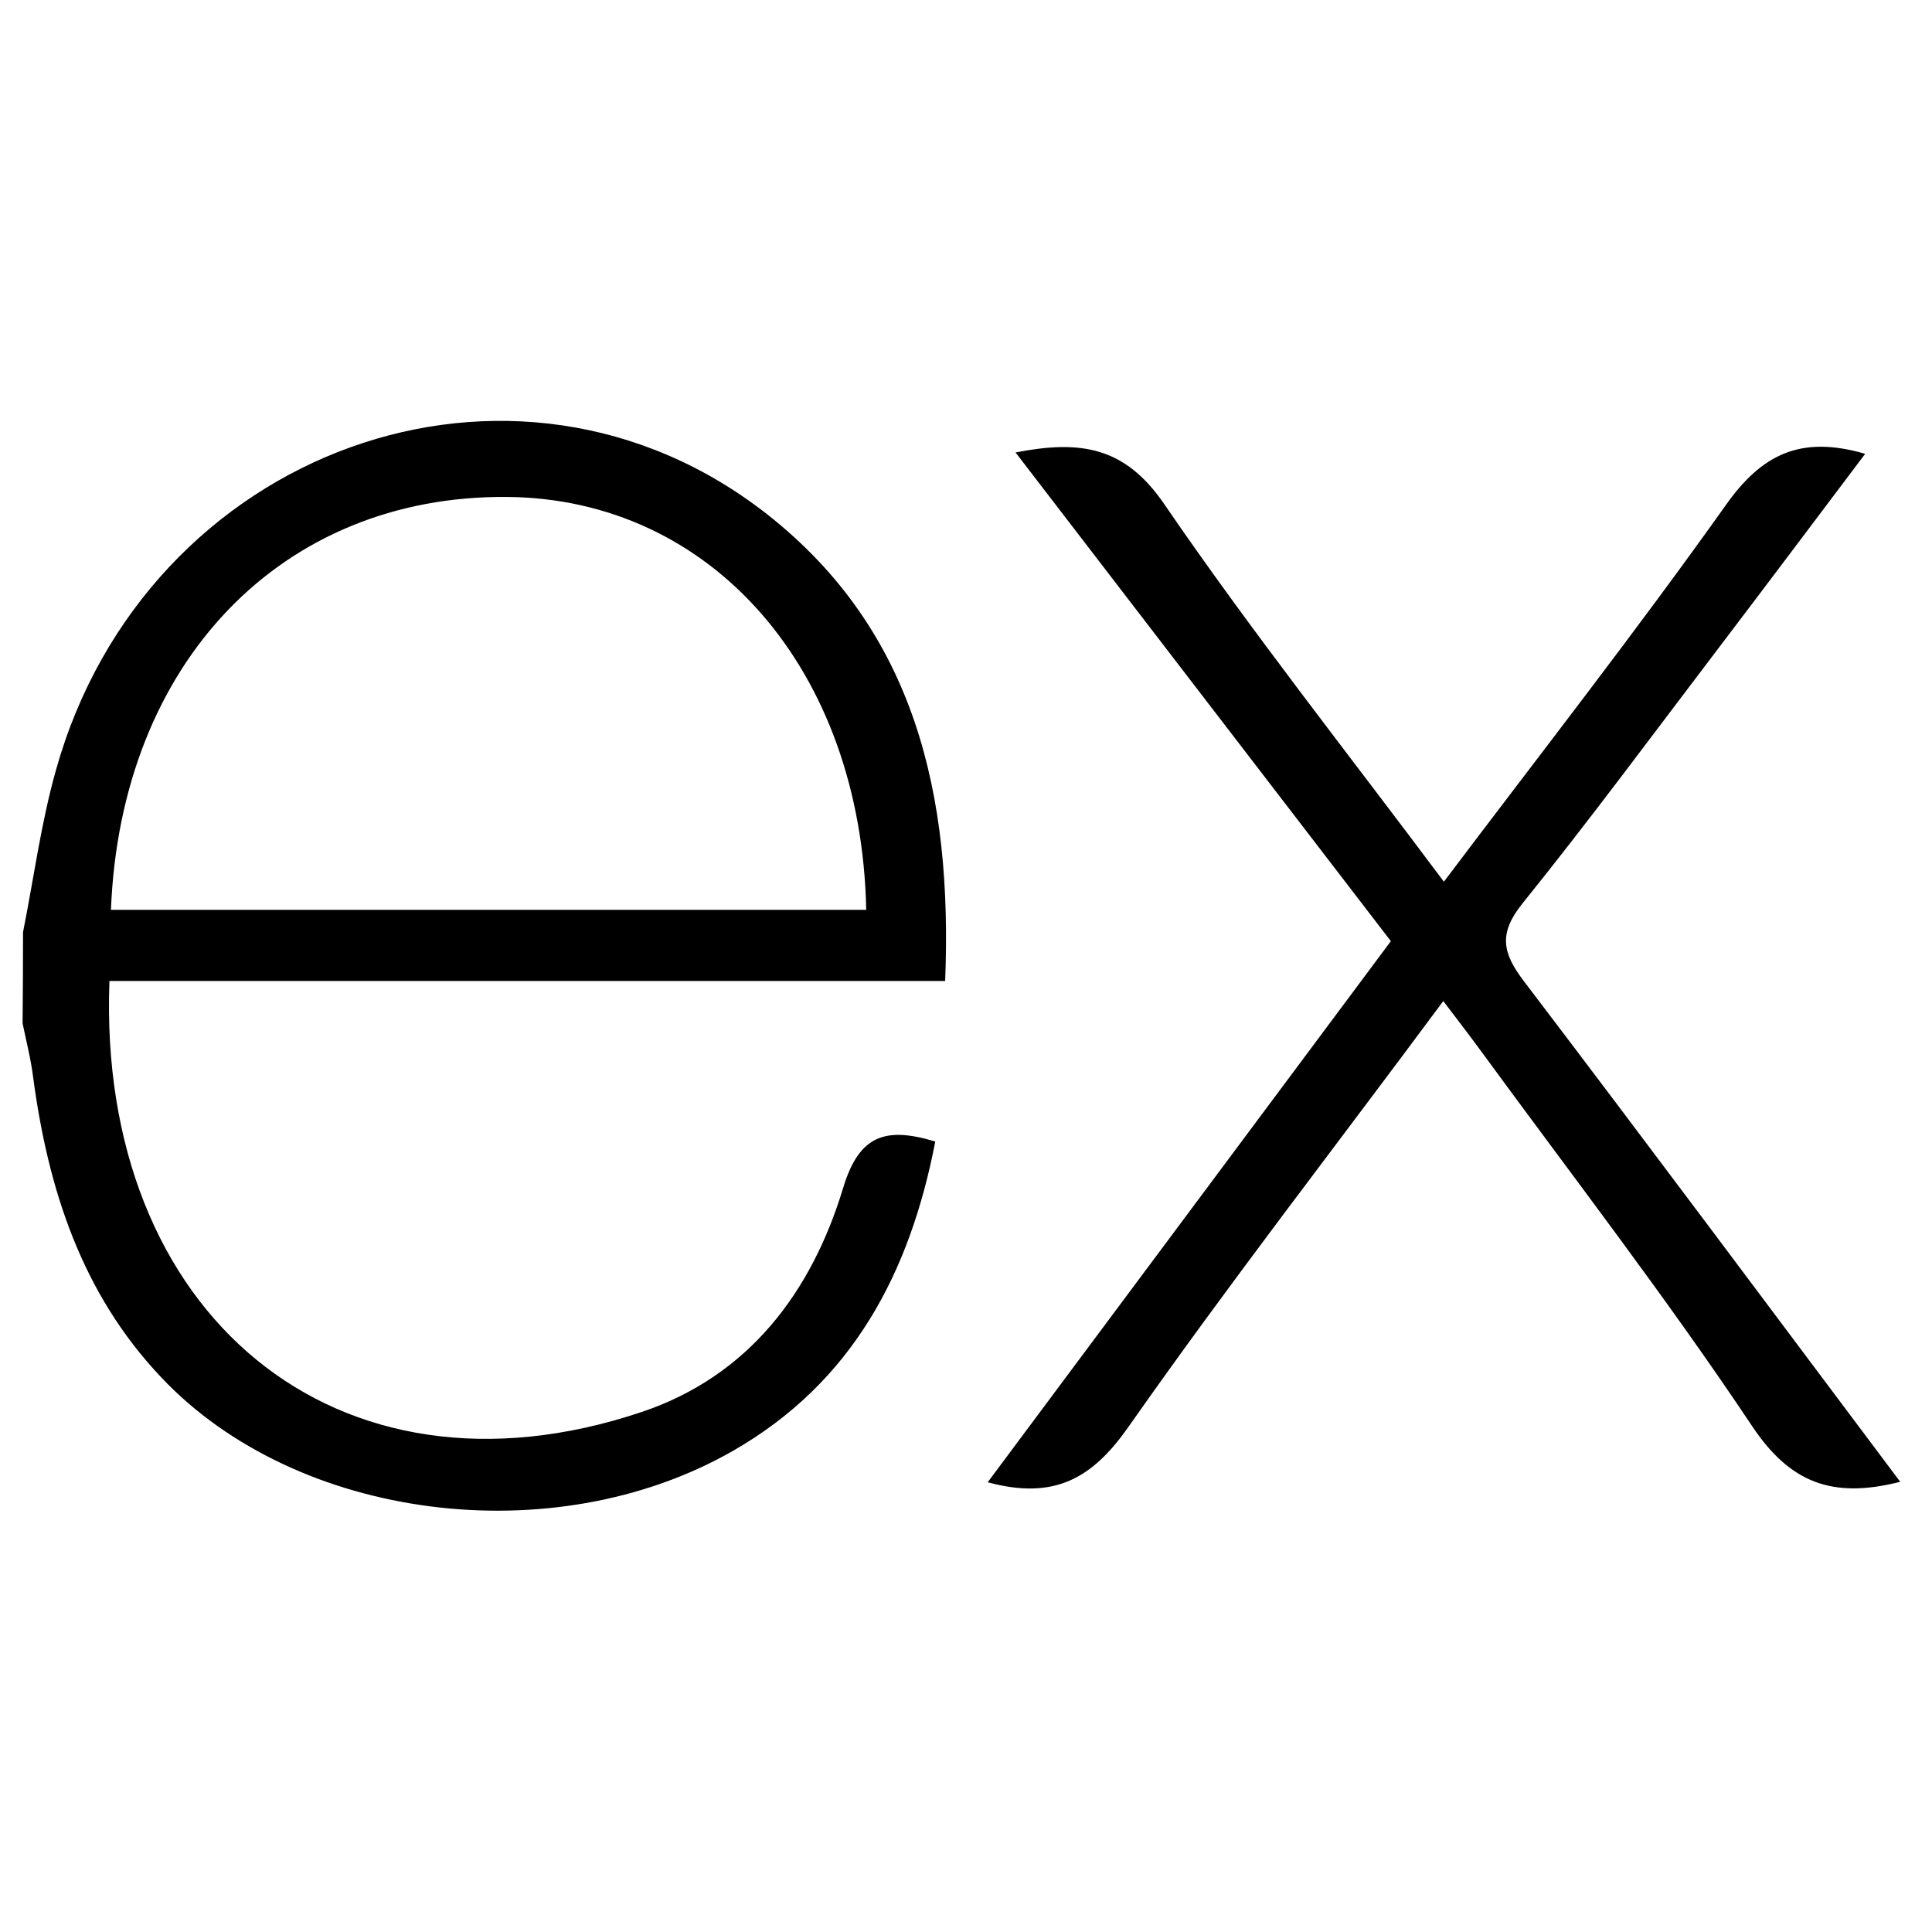 <svg xmlns="http://www.w3.org/2000/svg" width="64" height="64" viewBox="0 0 129 128" fill="none"><path d="M126.878 98.441C122.318 99.601 119.498 98.491 116.968 94.691C111.288 86.181 105.018 78.061 98.968 69.791C98.188 68.721 97.378 67.671 96.368 66.341C89.208 76.001 82.058 85.201 75.348 94.771C72.948 98.191 70.428 99.681 65.948 98.471L92.868 62.341L67.808 29.711C72.118 28.871 75.098 29.301 77.738 33.161C83.568 41.681 89.998 49.791 96.408 58.371C102.858 49.821 109.208 41.701 115.208 33.261C117.618 29.841 120.208 28.541 124.538 29.801C121.258 34.151 118.048 38.431 114.818 42.681C110.458 48.411 106.178 54.211 101.658 59.821C100.048 61.821 100.308 63.121 101.748 65.011C110.108 76.001 118.368 87.101 126.878 98.441ZM1.538 61.741C2.258 58.131 2.738 54.451 3.738 50.911C9.738 29.481 34.338 20.571 51.238 33.851C61.138 41.641 63.598 52.621 63.108 65.001H7.308C6.468 87.211 22.458 100.621 42.838 93.781C49.988 91.381 54.198 85.781 56.308 78.781C57.378 75.271 59.148 74.721 62.448 75.721C60.758 84.481 56.928 91.801 48.928 96.381C36.928 103.241 19.798 101.021 10.788 91.491C5.468 85.891 3.208 78.921 2.208 71.391C2.058 70.191 1.748 69.011 1.508 67.821C1.528 65.794 1.538 63.767 1.538 61.741ZM7.408 60.251H57.838C57.508 44.191 47.508 32.781 33.838 32.681C18.838 32.561 8.058 43.701 7.408 60.251Z" fill="black"></path></svg>